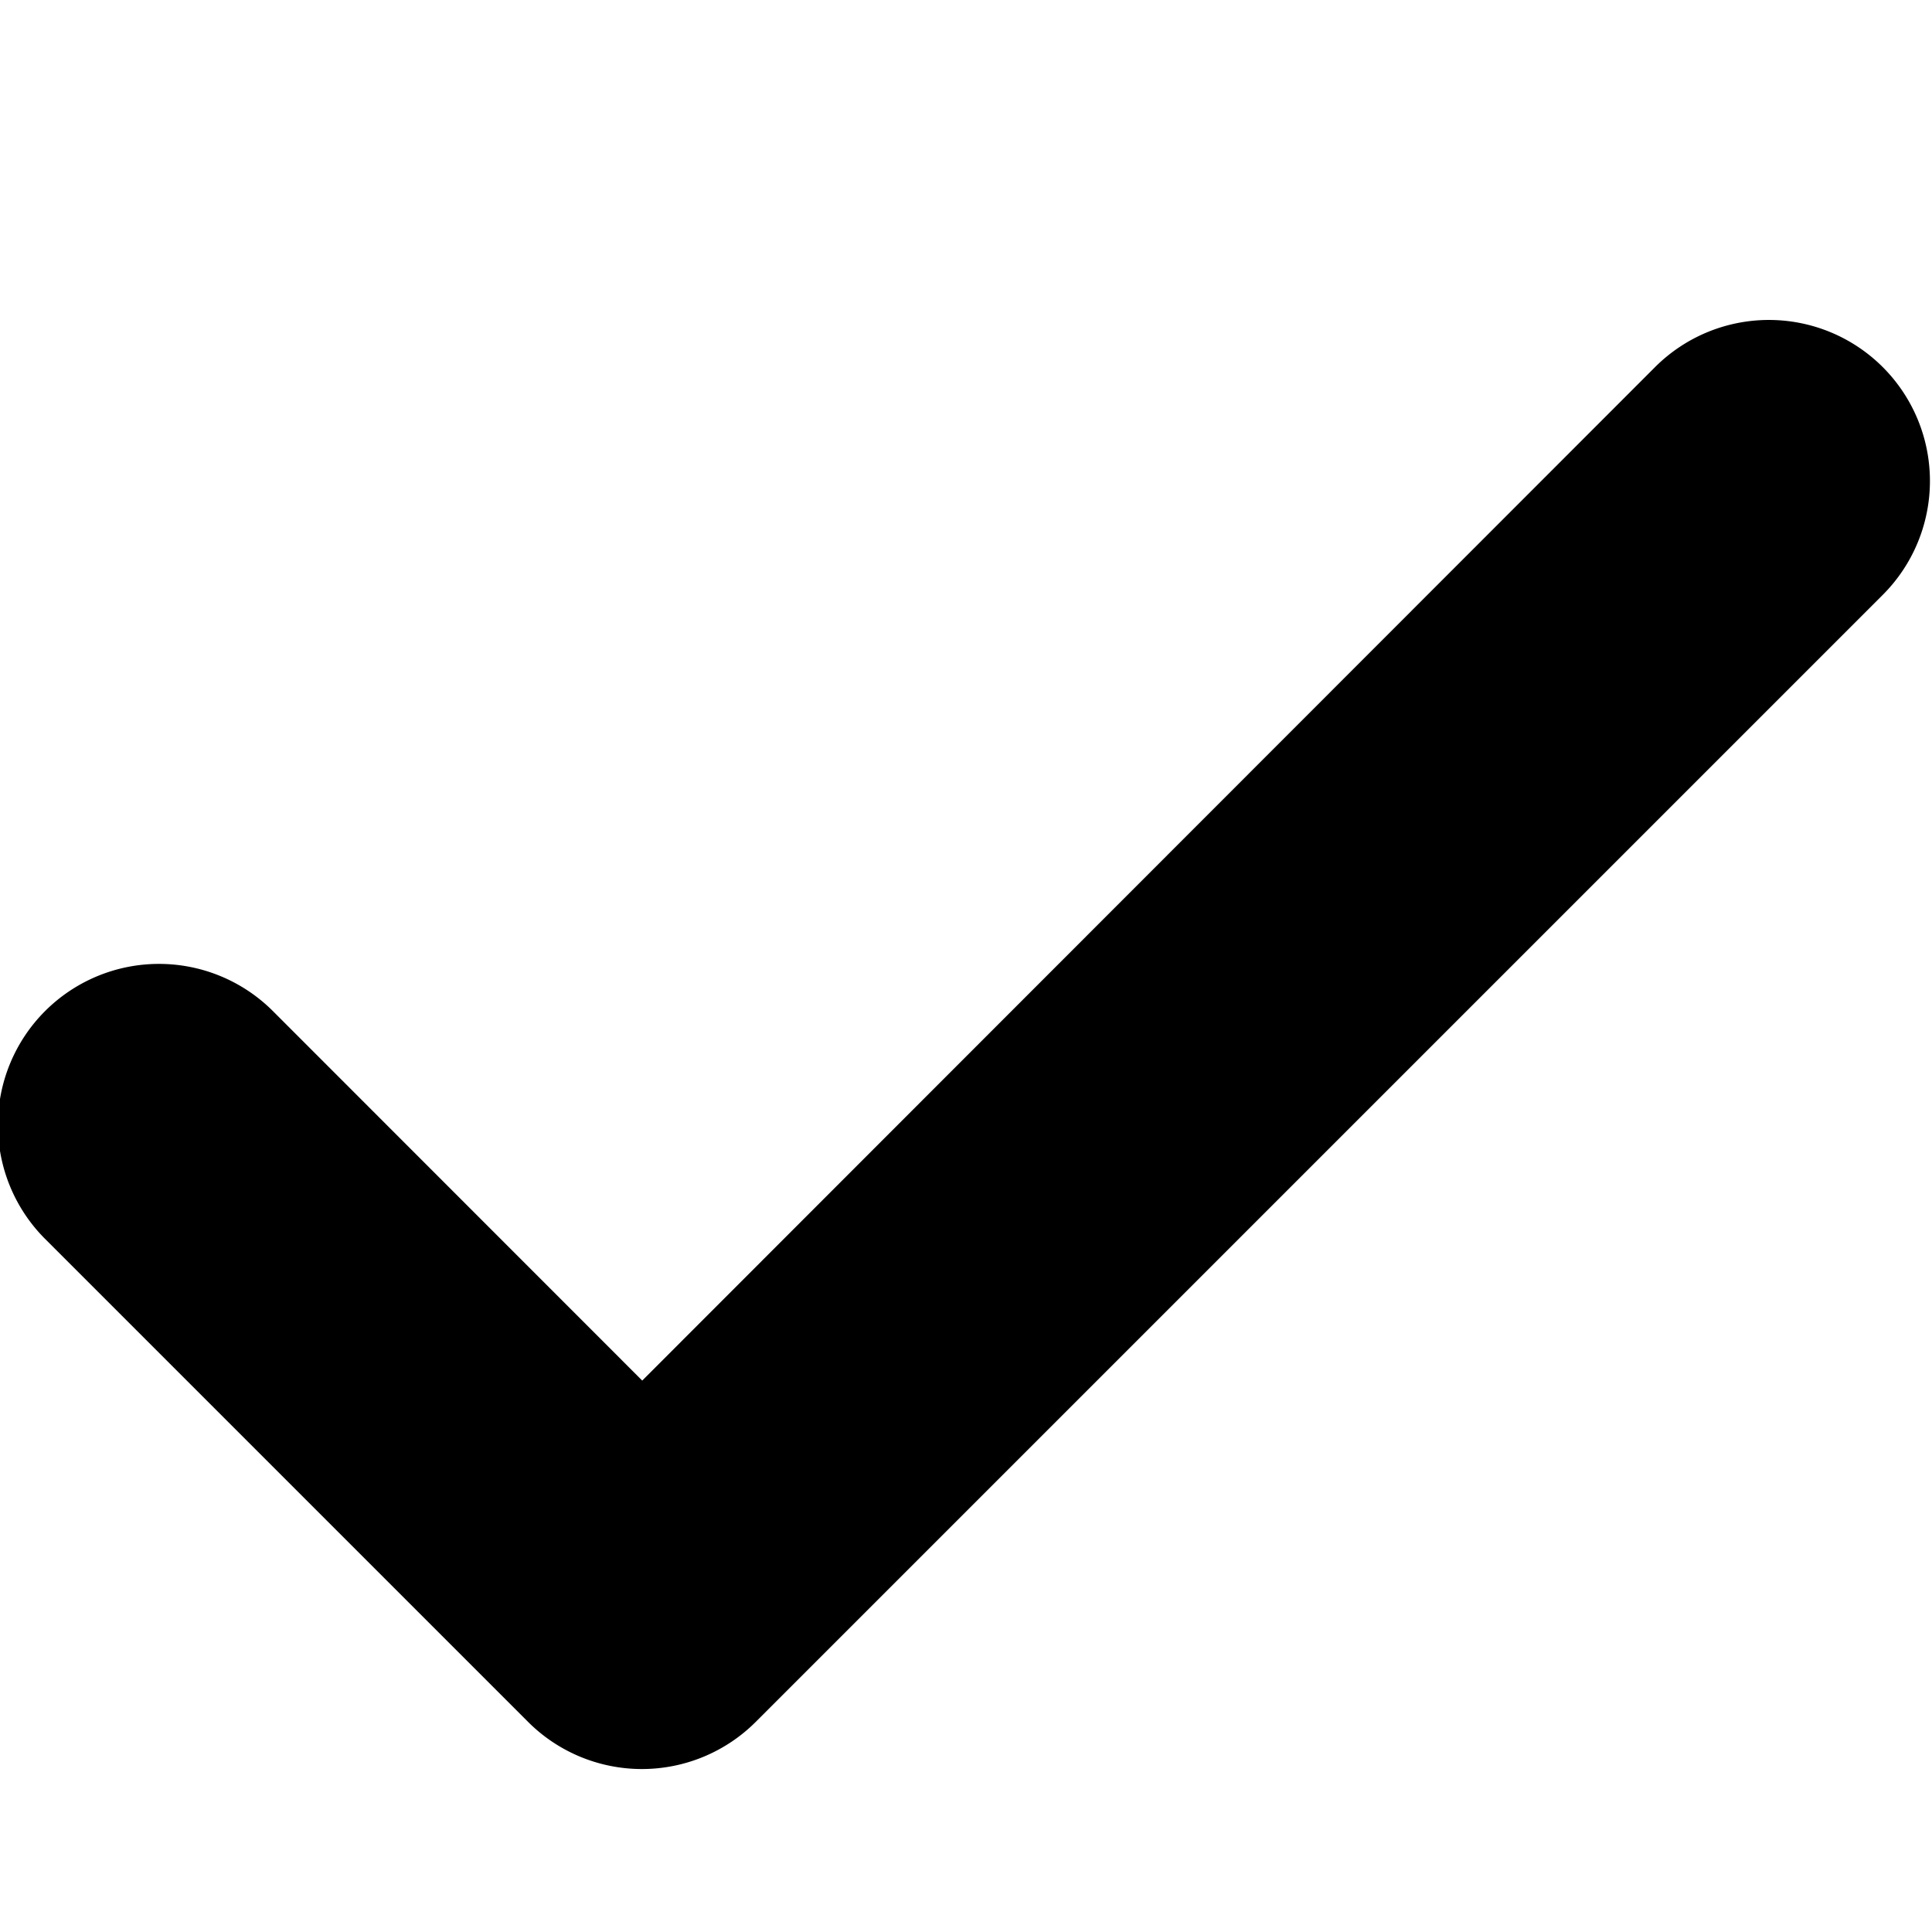 <svg viewBox="0 0 12 12" xmlns="http://www.w3.org/2000/svg" class="w-3 h-3 fill-current mr-2 text-black flex-shrink-0"><path d="M10.28 2.28L3.989 8.575 1.695 6.28A1 1 0 00.28 7.695l3 3a1 1 0 001.414 0l7-7A1 1 0 0010.28 2.28z"></path></svg>